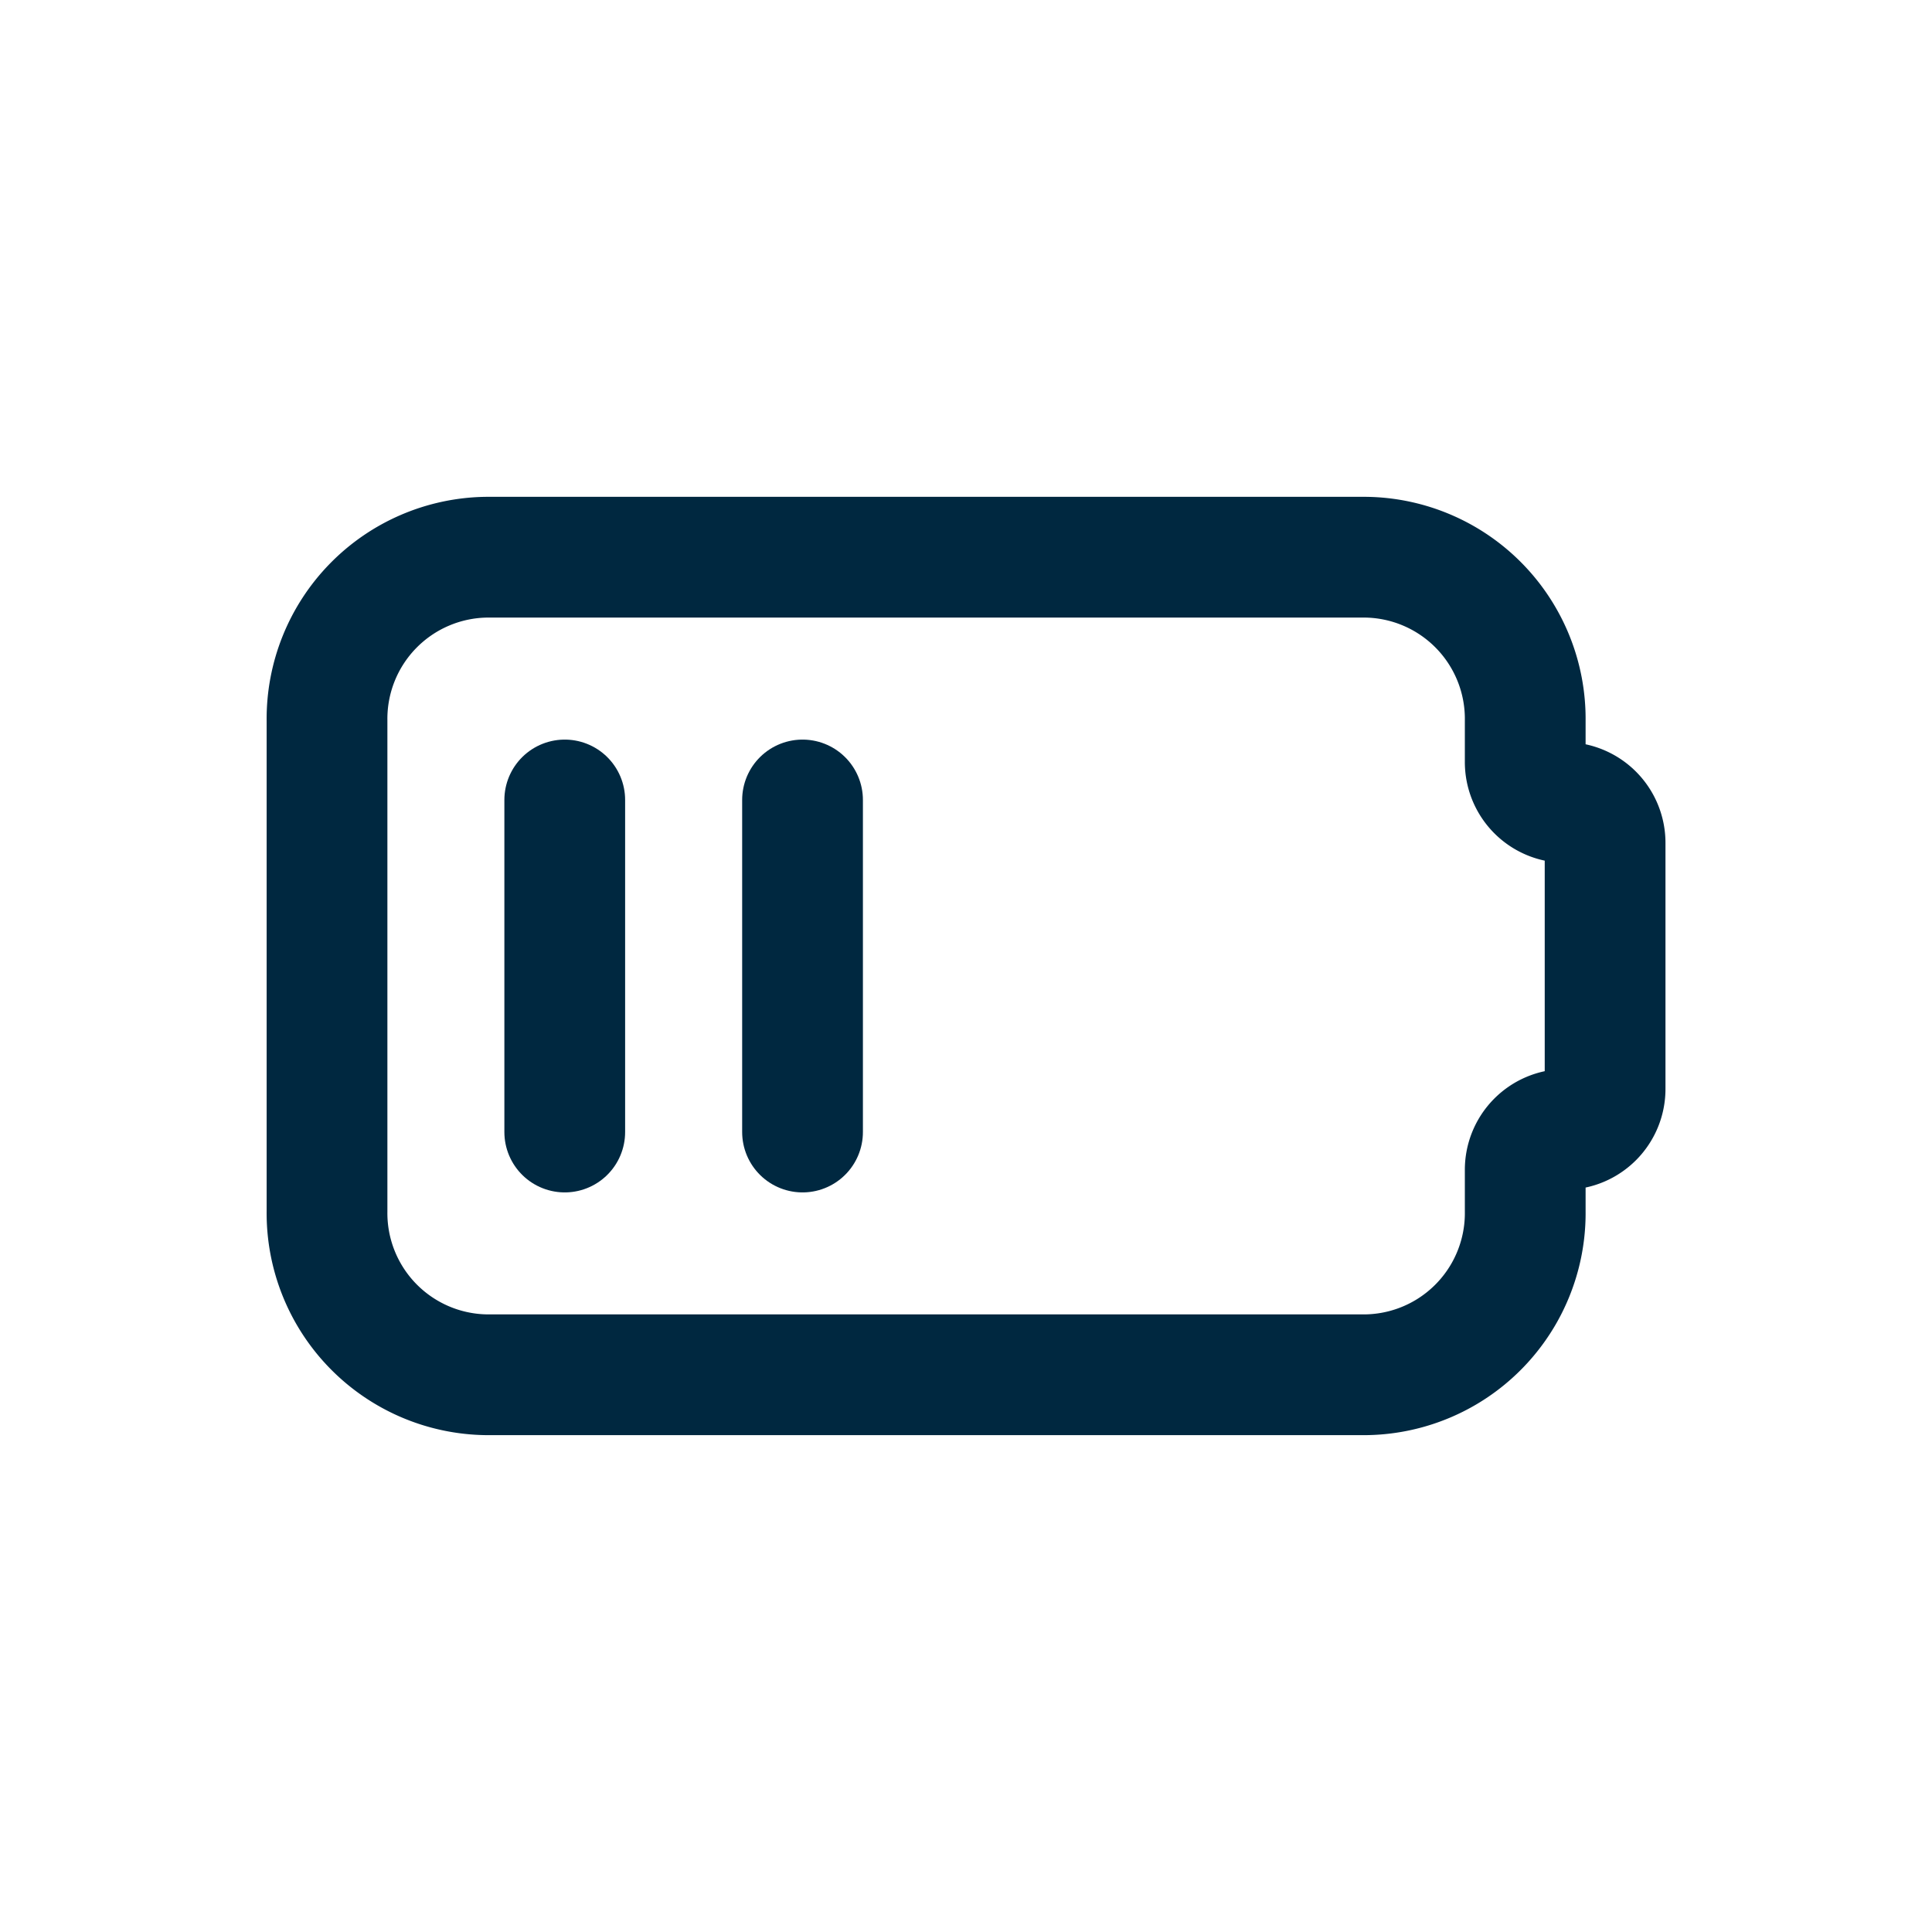 <svg id="Group_1676" data-name="Group 1676" xmlns="http://www.w3.org/2000/svg" width="64" height="64" viewBox="0 0 64 64">
  <path id="Path_7240" data-name="Path 7240" d="M0,0H64V64H0Z" fill="none"/>
  <path id="Path_7241" data-name="Path 7241" d="M9.292,7H38.4a5.355,5.355,0,0,1,5.292,5.417v1.354a1.339,1.339,0,0,0,1.323,1.354,1.339,1.339,0,0,1,1.323,1.354V24.6a1.339,1.339,0,0,1-1.323,1.354,1.339,1.339,0,0,0-1.323,1.354v1.354A5.355,5.355,0,0,1,38.4,34.083H9.292A5.355,5.355,0,0,1,4,28.667V12.417A5.355,5.355,0,0,1,9.292,7" transform="translate(6.833 11.458)" fill="none" stroke="#002840" stroke-linecap="round" stroke-linejoin="round" stroke-width="4"/>
  <line id="Line_27" data-name="Line 27" y2="11" transform="translate(18.708 26.5)" fill="none" stroke="#002840" stroke-linecap="round" stroke-linejoin="round" stroke-width="4"/>
  <line id="Line_28" data-name="Line 28" y2="11" transform="translate(26.585 26.5)" fill="none" stroke="#002840" stroke-linecap="round" stroke-linejoin="round" stroke-width="4"/>
</svg>
